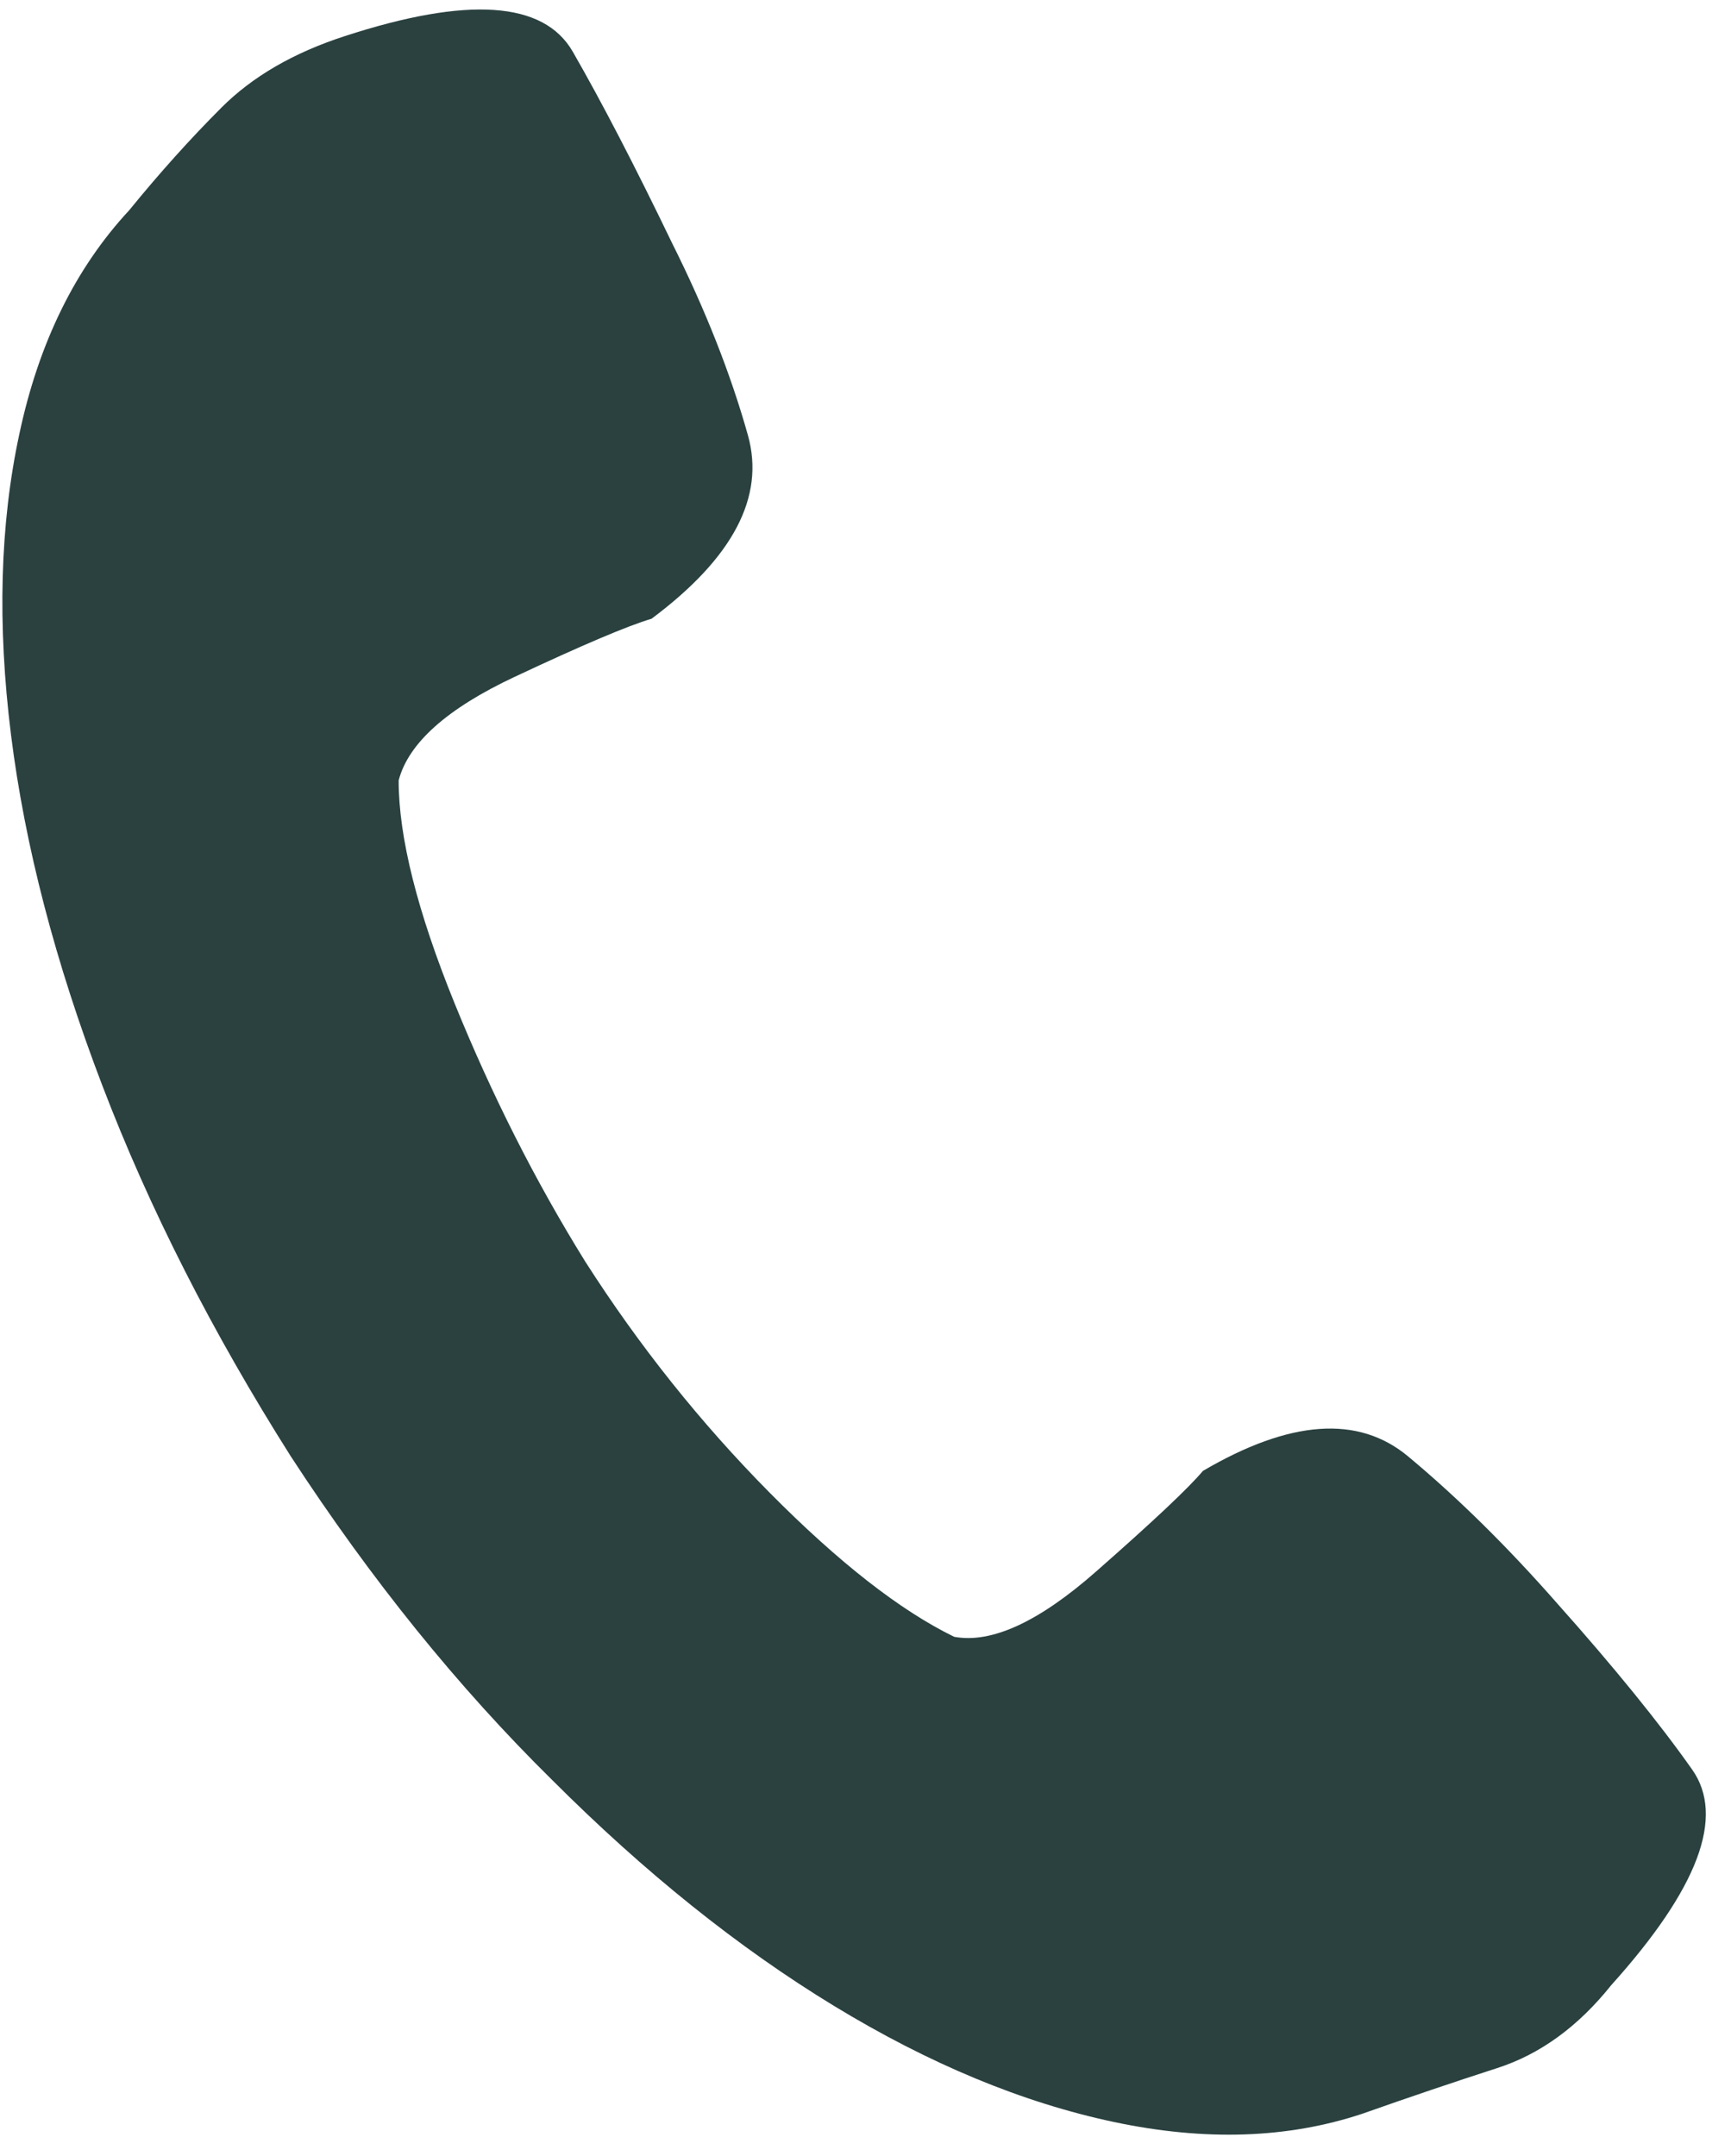 <?xml version="1.0" encoding="UTF-8"?>
<svg xmlns="http://www.w3.org/2000/svg" width="53" height="66" viewBox="0 0 53 66" fill="none">
  <path d="M20.583 7.452C19.441 5.083 18.425 3.126 17.537 1.582C16.648 0.037 14.321 -0.121 10.556 1.106C8.99 1.613 7.731 2.343 6.779 3.295C5.827 4.247 4.886 5.294 3.955 6.437C2.305 8.214 1.183 10.499 0.591 13.291C-0.001 16.042 -0.086 19.109 0.337 22.494C0.76 25.879 1.691 29.454 3.13 33.22C4.568 36.986 6.494 40.773 8.905 44.581C11.359 48.347 14.025 51.647 16.902 54.482C19.737 57.317 22.614 59.623 25.534 61.4C28.453 63.177 31.309 64.362 34.102 64.954C36.895 65.546 39.433 65.462 41.718 64.7C43.157 64.192 44.532 63.727 45.843 63.304C47.155 62.881 48.319 62.035 49.334 60.765C52 57.803 52.825 55.603 51.809 54.164C50.794 52.726 49.419 51.033 47.684 49.087C46.161 47.352 44.638 45.85 43.114 44.581C41.591 43.312 39.497 43.46 36.831 45.025C36.408 45.533 35.319 46.559 33.562 48.103C31.807 49.648 30.357 50.314 29.215 50.103C27.565 49.299 25.682 47.828 23.566 45.692C21.451 43.555 19.568 41.196 17.918 38.615C16.395 36.161 15.062 33.527 13.919 30.713C12.777 27.899 12.206 25.625 12.206 23.89C12.502 22.748 13.687 21.69 15.76 20.717C17.833 19.744 19.229 19.152 19.949 18.94C22.445 17.078 23.429 15.206 22.9 13.323C22.371 11.44 21.599 9.483 20.583 7.452Z" fill="#2A4140"></path>
</svg>
